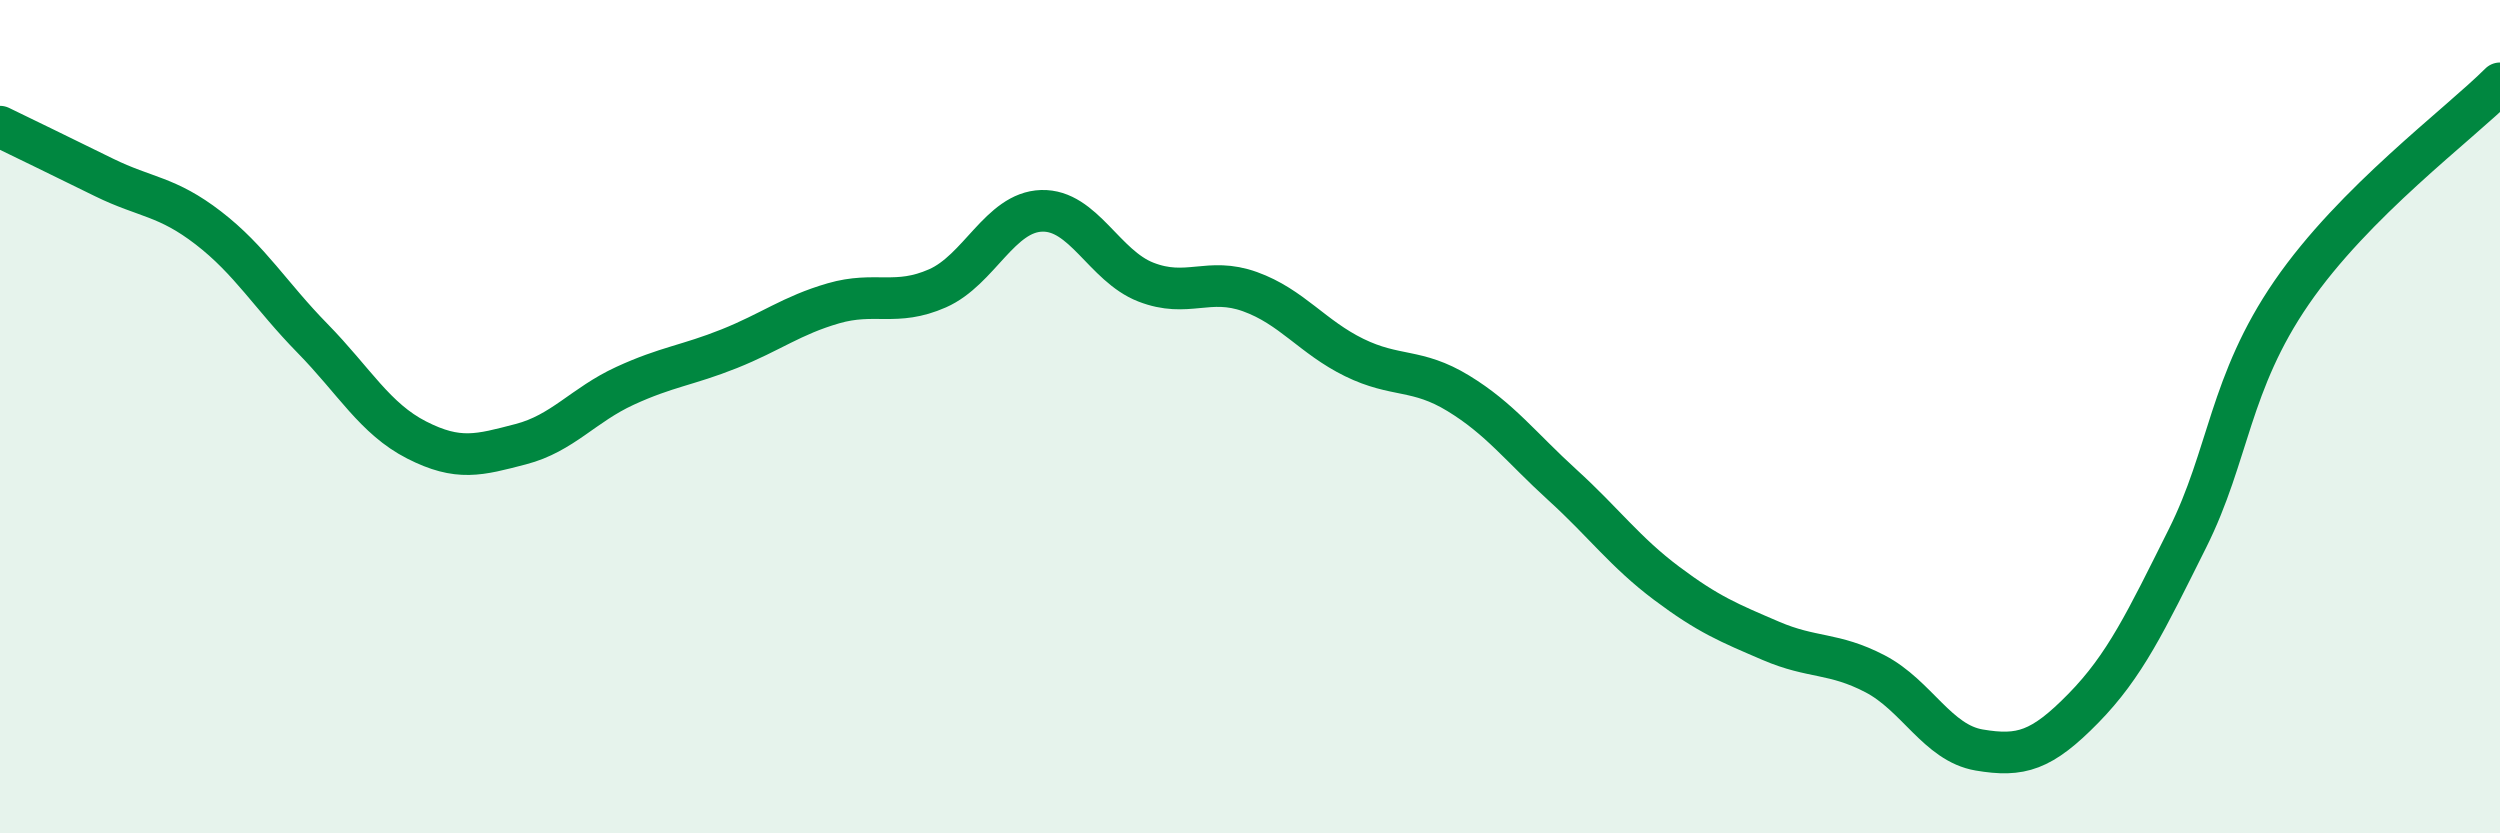 
    <svg width="60" height="20" viewBox="0 0 60 20" xmlns="http://www.w3.org/2000/svg">
      <path
        d="M 0,3.04 C 0.5,3.28 1.5,3.77 2.5,4.26 C 3.5,4.75 4,4.7 5,5.47 C 6,6.24 6.5,7.1 7.5,8.12 C 8.5,9.14 9,10.05 10,10.56 C 11,11.07 11.5,10.92 12.5,10.66 C 13.5,10.4 14,9.72 15,9.26 C 16,8.8 16.5,8.77 17.5,8.37 C 18.5,7.97 19,7.57 20,7.28 C 21,6.99 21.5,7.36 22.5,6.92 C 23.5,6.48 24,5.09 25,5.06 C 26,5.03 26.5,6.38 27.5,6.77 C 28.5,7.16 29,6.64 30,7 C 31,7.36 31.5,8.09 32.5,8.58 C 33.5,9.07 34,8.83 35,9.44 C 36,10.05 36.5,10.73 37.5,11.64 C 38.5,12.55 39,13.25 40,14 C 41,14.75 41.5,14.95 42.5,15.38 C 43.5,15.81 44,15.65 45,16.17 C 46,16.69 46.5,17.83 47.5,18 C 48.5,18.17 49,18.02 50,17 C 51,15.98 51.5,14.92 52.5,12.92 C 53.5,10.92 53.5,9.2 55,7.02 C 56.5,4.84 59,3 60,2L60 20L0 20Z"
        fill="#008740"
        opacity="0.1"
        stroke-linecap="round"
        stroke-linejoin="round"
      />
      <path
        d="M 0,3.04 C 0.5,3.28 1.5,3.77 2.5,4.26 C 3.5,4.75 4,4.7 5,5.47 C 6,6.24 6.5,7.1 7.5,8.12 C 8.5,9.14 9,10.05 10,10.56 C 11,11.07 11.5,10.92 12.5,10.66 C 13.5,10.4 14,9.72 15,9.26 C 16,8.8 16.5,8.77 17.5,8.37 C 18.5,7.97 19,7.57 20,7.28 C 21,6.99 21.5,7.36 22.5,6.92 C 23.5,6.48 24,5.09 25,5.06 C 26,5.03 26.5,6.38 27.5,6.77 C 28.5,7.16 29,6.64 30,7 C 31,7.36 31.5,8.09 32.5,8.58 C 33.5,9.07 34,8.83 35,9.44 C 36,10.05 36.5,10.73 37.5,11.64 C 38.5,12.55 39,13.25 40,14 C 41,14.75 41.5,14.95 42.5,15.38 C 43.5,15.81 44,15.65 45,16.17 C 46,16.69 46.5,17.83 47.5,18 C 48.5,18.17 49,18.02 50,17 C 51,15.98 51.5,14.92 52.5,12.92 C 53.5,10.92 53.5,9.2 55,7.02 C 56.5,4.84 59,3 60,2"
        stroke="#008740"
        stroke-width="1"
        fill="none"
        stroke-linecap="round"
        stroke-linejoin="round"
      />
    </svg>
  